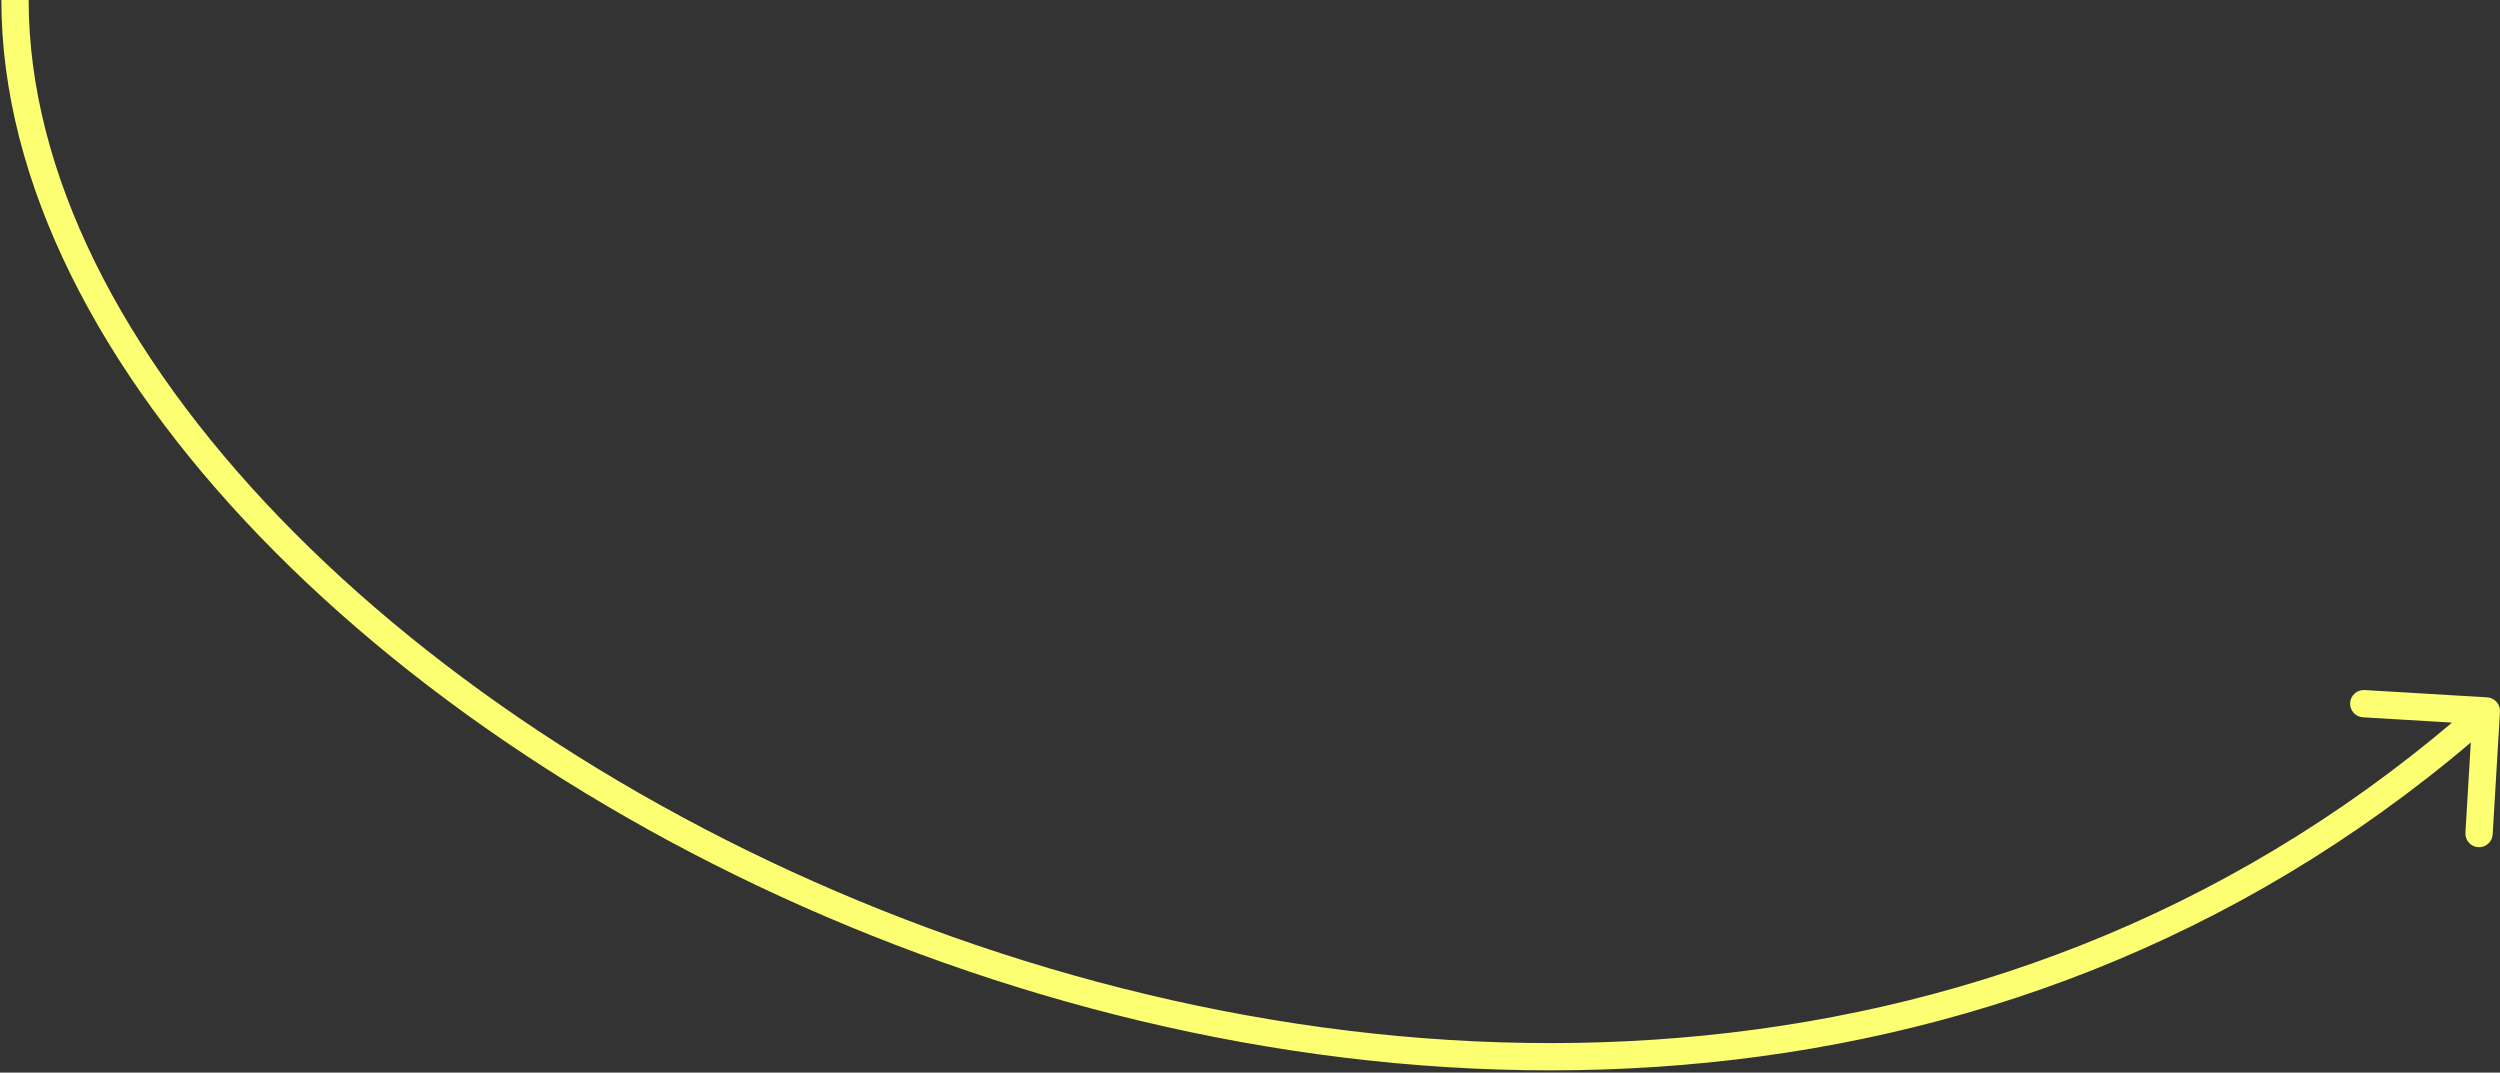 <?xml version="1.0" encoding="UTF-8"?> <svg xmlns="http://www.w3.org/2000/svg" width="916" height="393" viewBox="0 0 916 393" fill="none"><rect x="0" y="0" width="916" height="393" fill="#333333" stroke="none"/> <path d="M915.991 260.797C916.155 258.041 914.054 255.673 911.297 255.509L866.377 252.834C863.62 252.67 861.253 254.771 861.088 257.528C860.924 260.284 863.026 262.652 865.782 262.816L905.712 265.194L903.334 305.123C903.17 307.88 905.271 310.247 908.028 310.412C910.784 310.576 913.152 308.474 913.316 305.718L915.991 260.797ZM0.5 0C0.5 66.904 36.651 135.878 95.349 196.711C154.117 257.617 235.921 310.844 328.359 346.306C513.16 417.2 741.689 417.464 914.319 264.239L907.681 256.761C738.711 406.736 514.49 407 331.941 336.969C240.704 301.969 160.183 249.502 102.545 189.767C44.837 129.96 10.5 63.346 10.5 0H0.5Z" fill="#FCFF72"></path> </svg> 